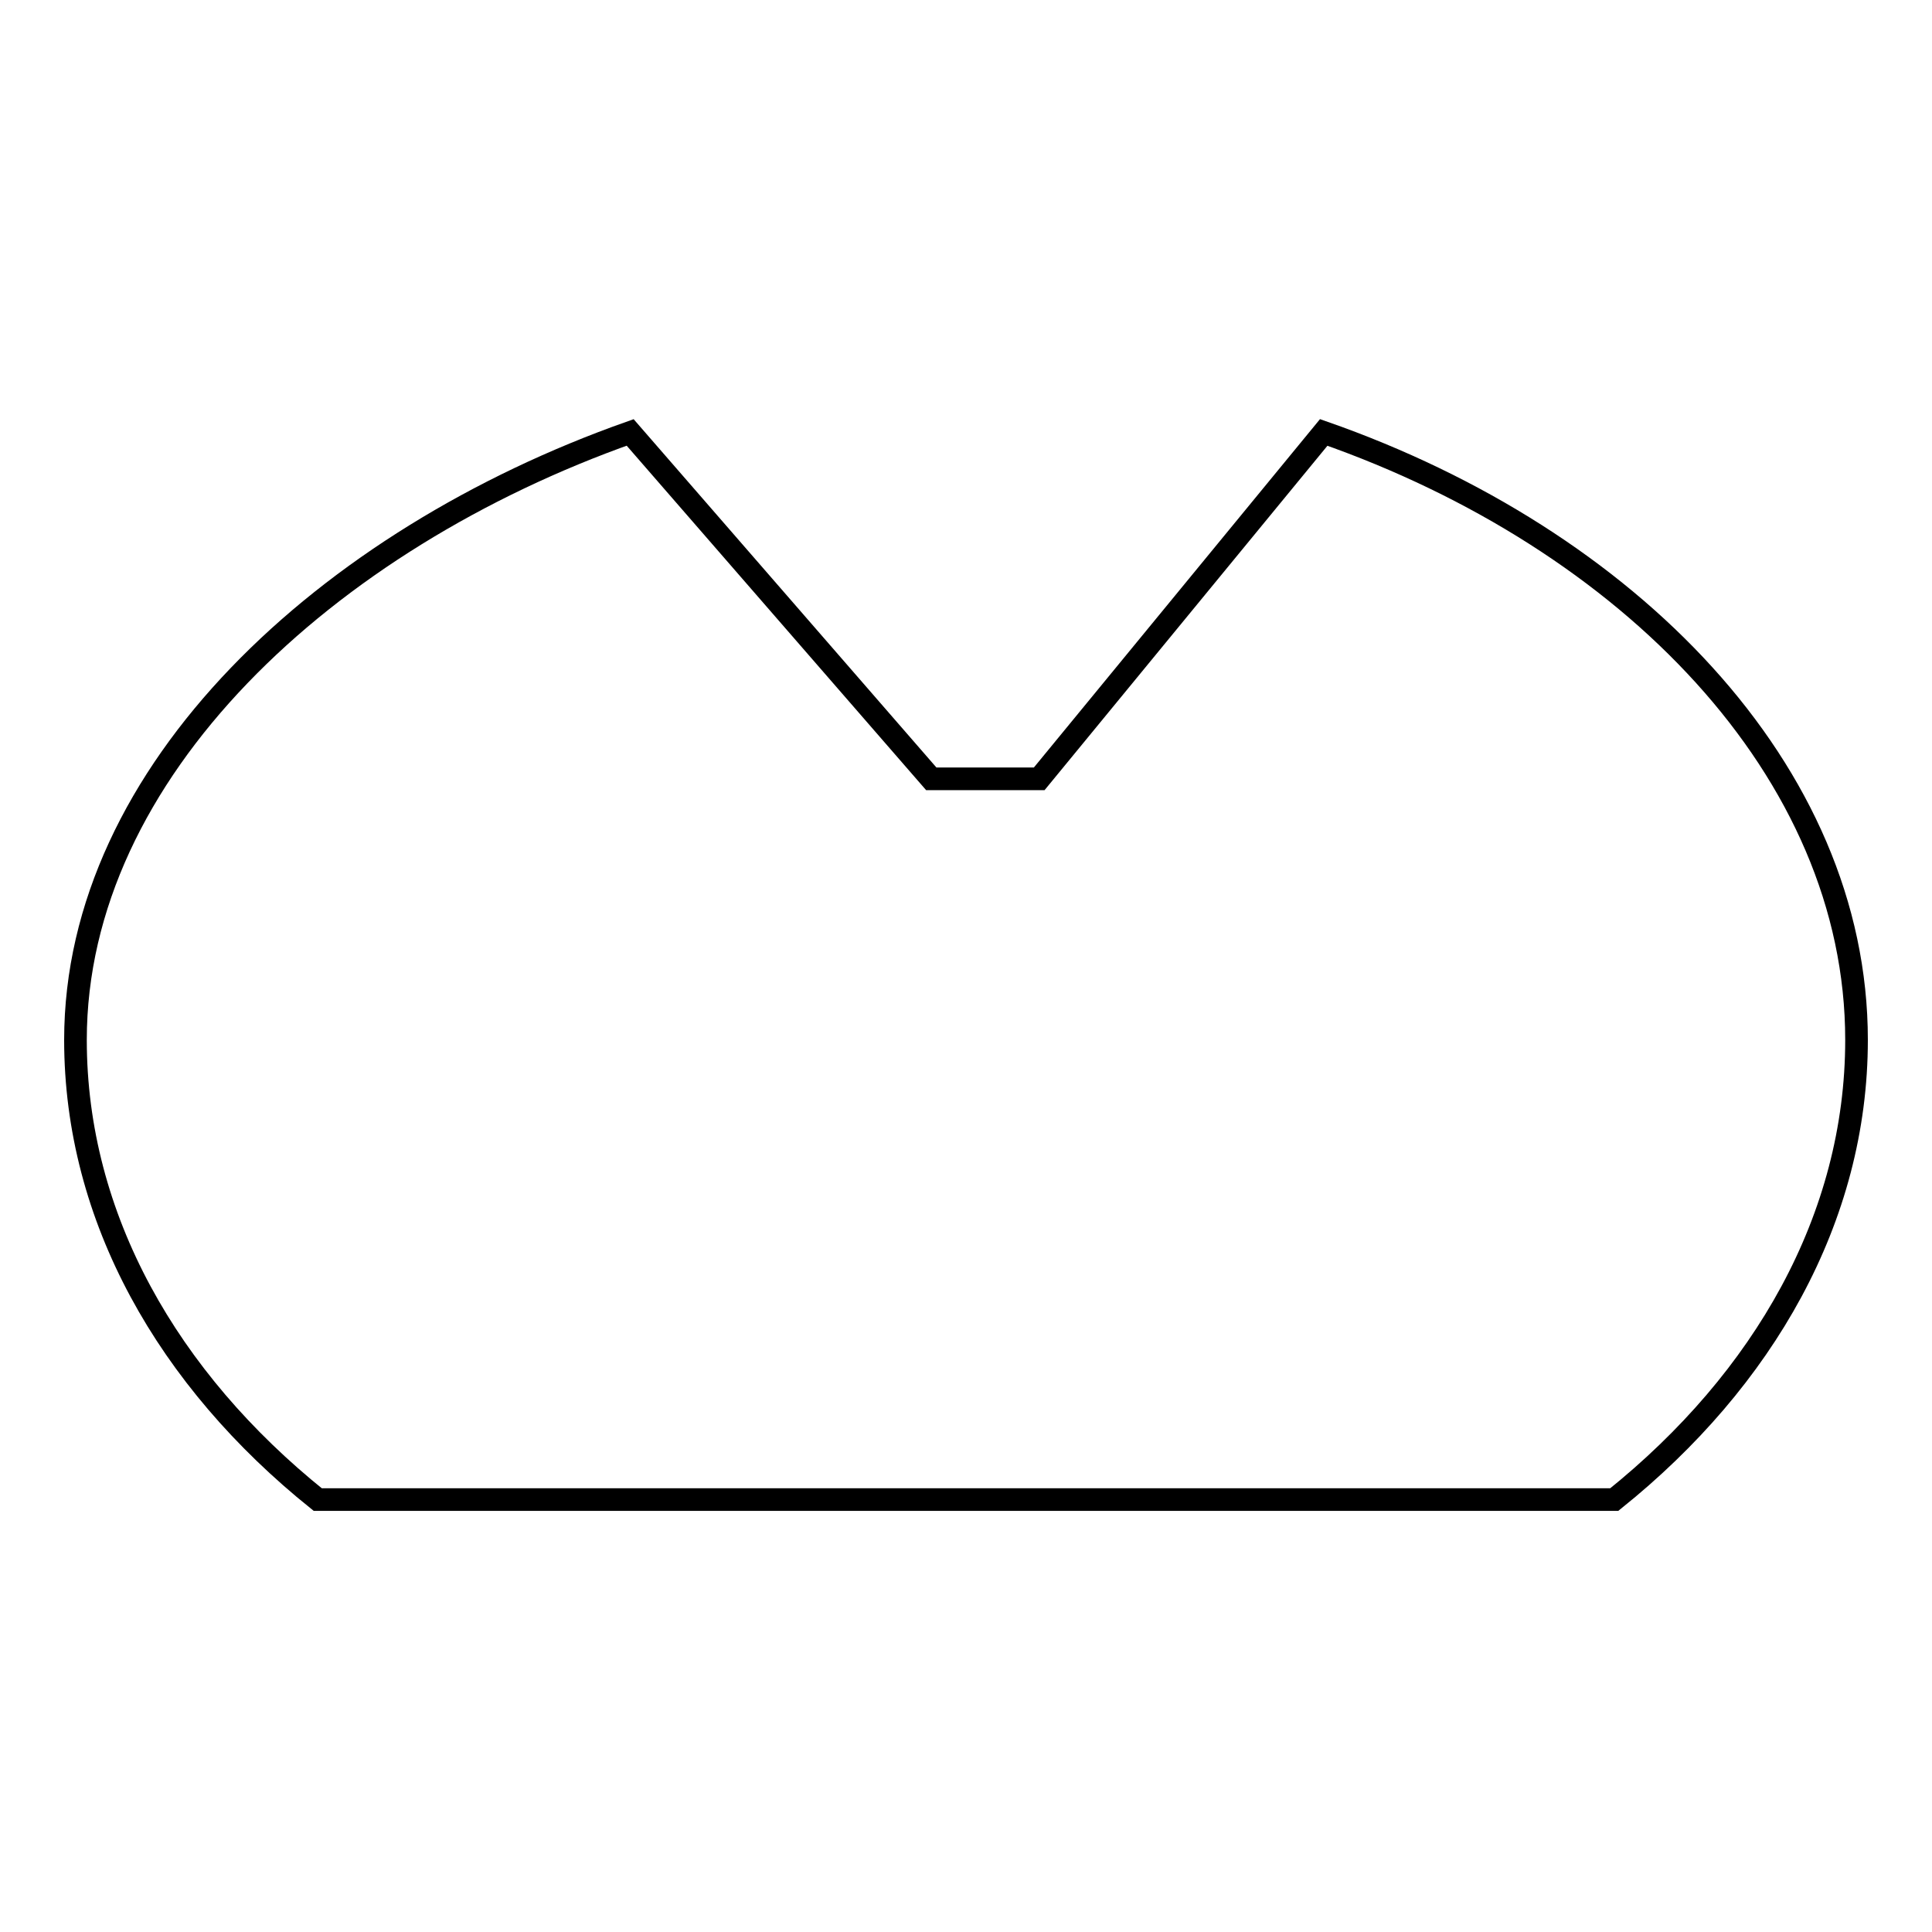 <?xml version="1.0" encoding="utf-8"?>
<!-- Svg Vector Icons : http://www.onlinewebfonts.com/icon -->
<!DOCTYPE svg PUBLIC "-//W3C//DTD SVG 1.1//EN" "http://www.w3.org/Graphics/SVG/1.1/DTD/svg11.dtd">
<svg version="1.1" xmlns="http://www.w3.org/2000/svg" xmlns:xlink="http://www.w3.org/1999/xlink" x="0px" y="0px" viewBox="0 0 256 256" enable-background="new 0 0 256 256" xml:space="preserve">
<g><g><path stroke-width="3" fill-opacity="0" stroke="#000000"  d="M175.4,57.3l-37.7,45.9h-14.3L83.5,57.3C43.3,71.5,10,102.2,10,137.8c0,23.6,12.3,45,32.1,60.9h171.8c19.8-15.9,32.1-37.3,32.1-60.9C246,102.1,215.7,71.4,175.4,57.3z"/></g></g>
</svg>
